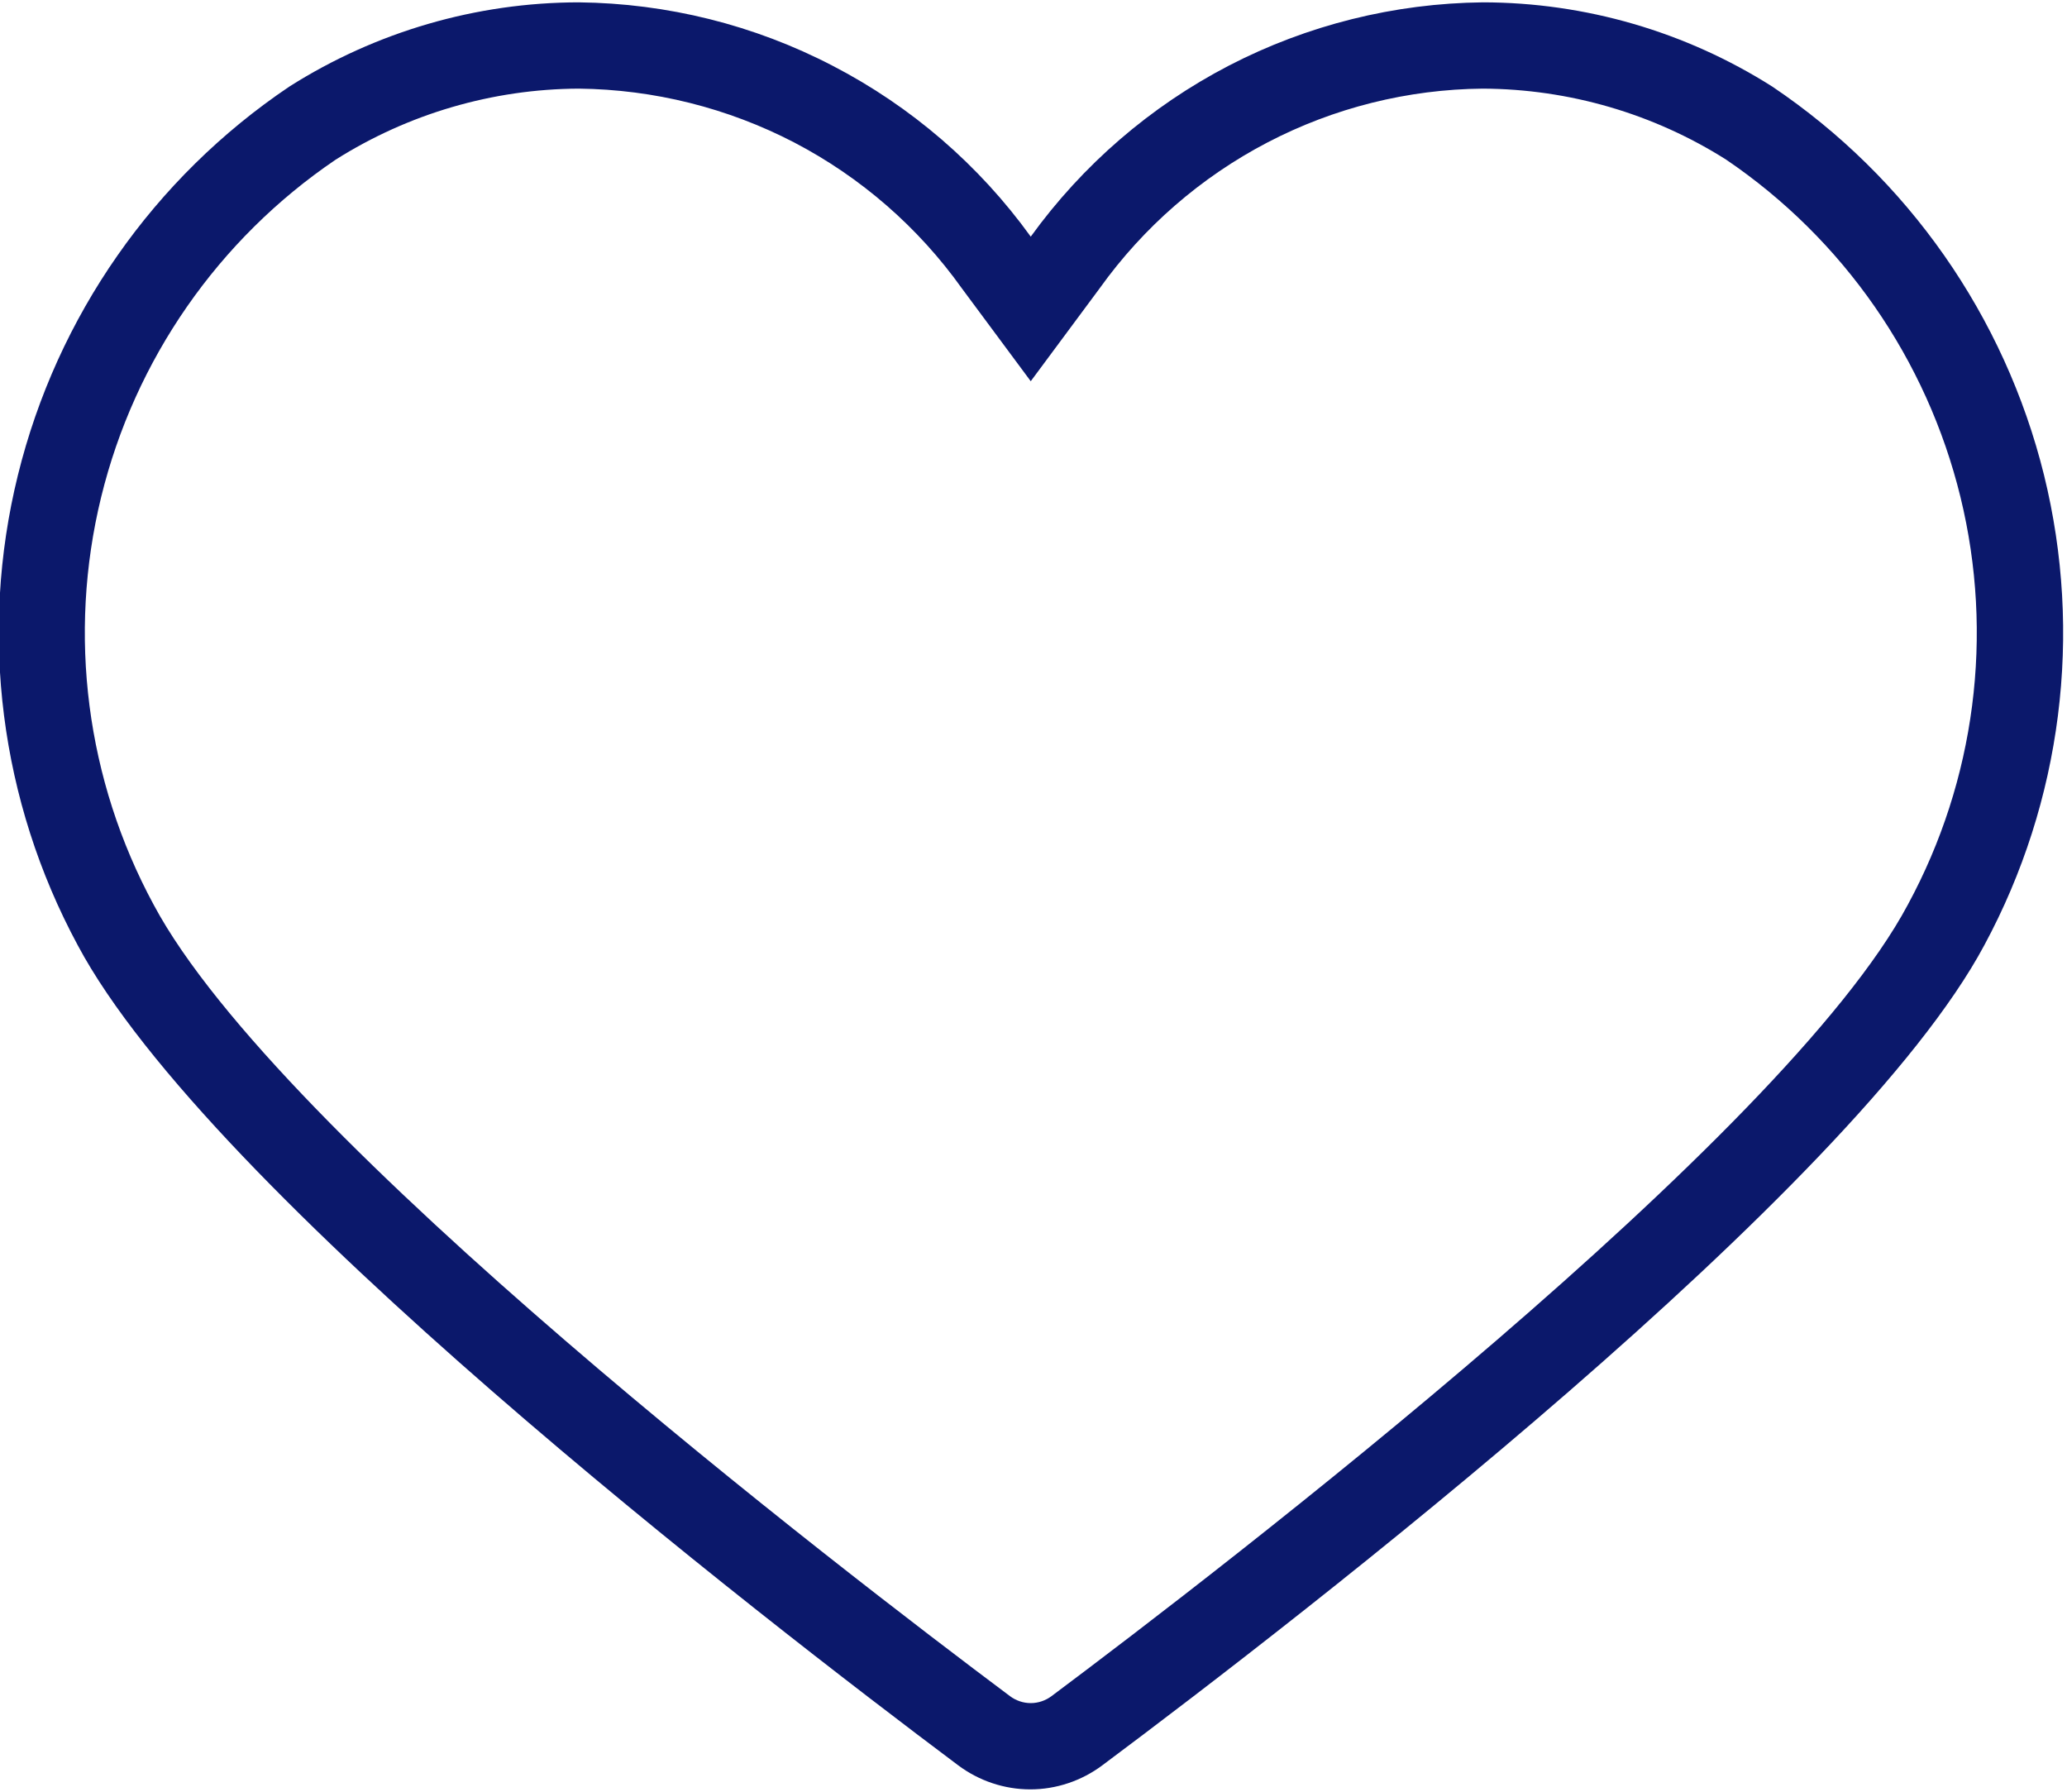 <svg width="15" height="13" viewBox="0 0 15 13" fill="none" xmlns="http://www.w3.org/2000/svg">
<path fill-rule="evenodd" clip-rule="evenodd" d="M8 12.808C7.849 12.921 7.665 12.983 7.477 12.983C7.288 12.983 7.104 12.921 6.953 12.808C5.511 11.727 1.512 8.638 0.564 6.858C0.001 5.814 -0.154 4.598 0.13 3.447C0.414 2.295 1.116 1.29 2.1 0.628C2.728 0.23 3.456 0.018 4.2 0.017C4.842 0.024 5.473 0.181 6.042 0.477C6.612 0.772 7.105 1.197 7.48 1.717C7.856 1.197 8.348 0.772 8.918 0.476C9.488 0.181 10.119 0.024 10.761 0.017C11.505 0.018 12.233 0.23 12.861 0.628C13.845 1.29 14.548 2.295 14.833 3.446C15.117 4.598 14.963 5.814 14.4 6.858C13.448 8.638 9.448 11.727 8 12.808ZM12.526 1.158C11.998 0.824 11.386 0.646 10.761 0.643C10.216 0.648 9.68 0.782 9.197 1.034C8.714 1.286 8.297 1.649 7.98 2.092L7.48 2.766L6.98 2.092C6.664 1.649 6.247 1.286 5.764 1.034C5.281 0.783 4.745 0.649 4.2 0.643C3.575 0.646 2.963 0.825 2.435 1.159C1.584 1.736 0.978 2.609 0.734 3.607C0.49 4.606 0.626 5.66 1.115 6.564C2.015 8.253 6.099 11.386 7.33 12.307C7.373 12.339 7.426 12.357 7.48 12.357C7.534 12.357 7.587 12.339 7.63 12.307C8.86 11.387 12.945 8.253 13.845 6.564C14.335 5.66 14.471 4.606 14.227 3.607C13.983 2.608 13.377 1.735 12.526 1.158Z" fill="#0B186B"/>
</svg>
